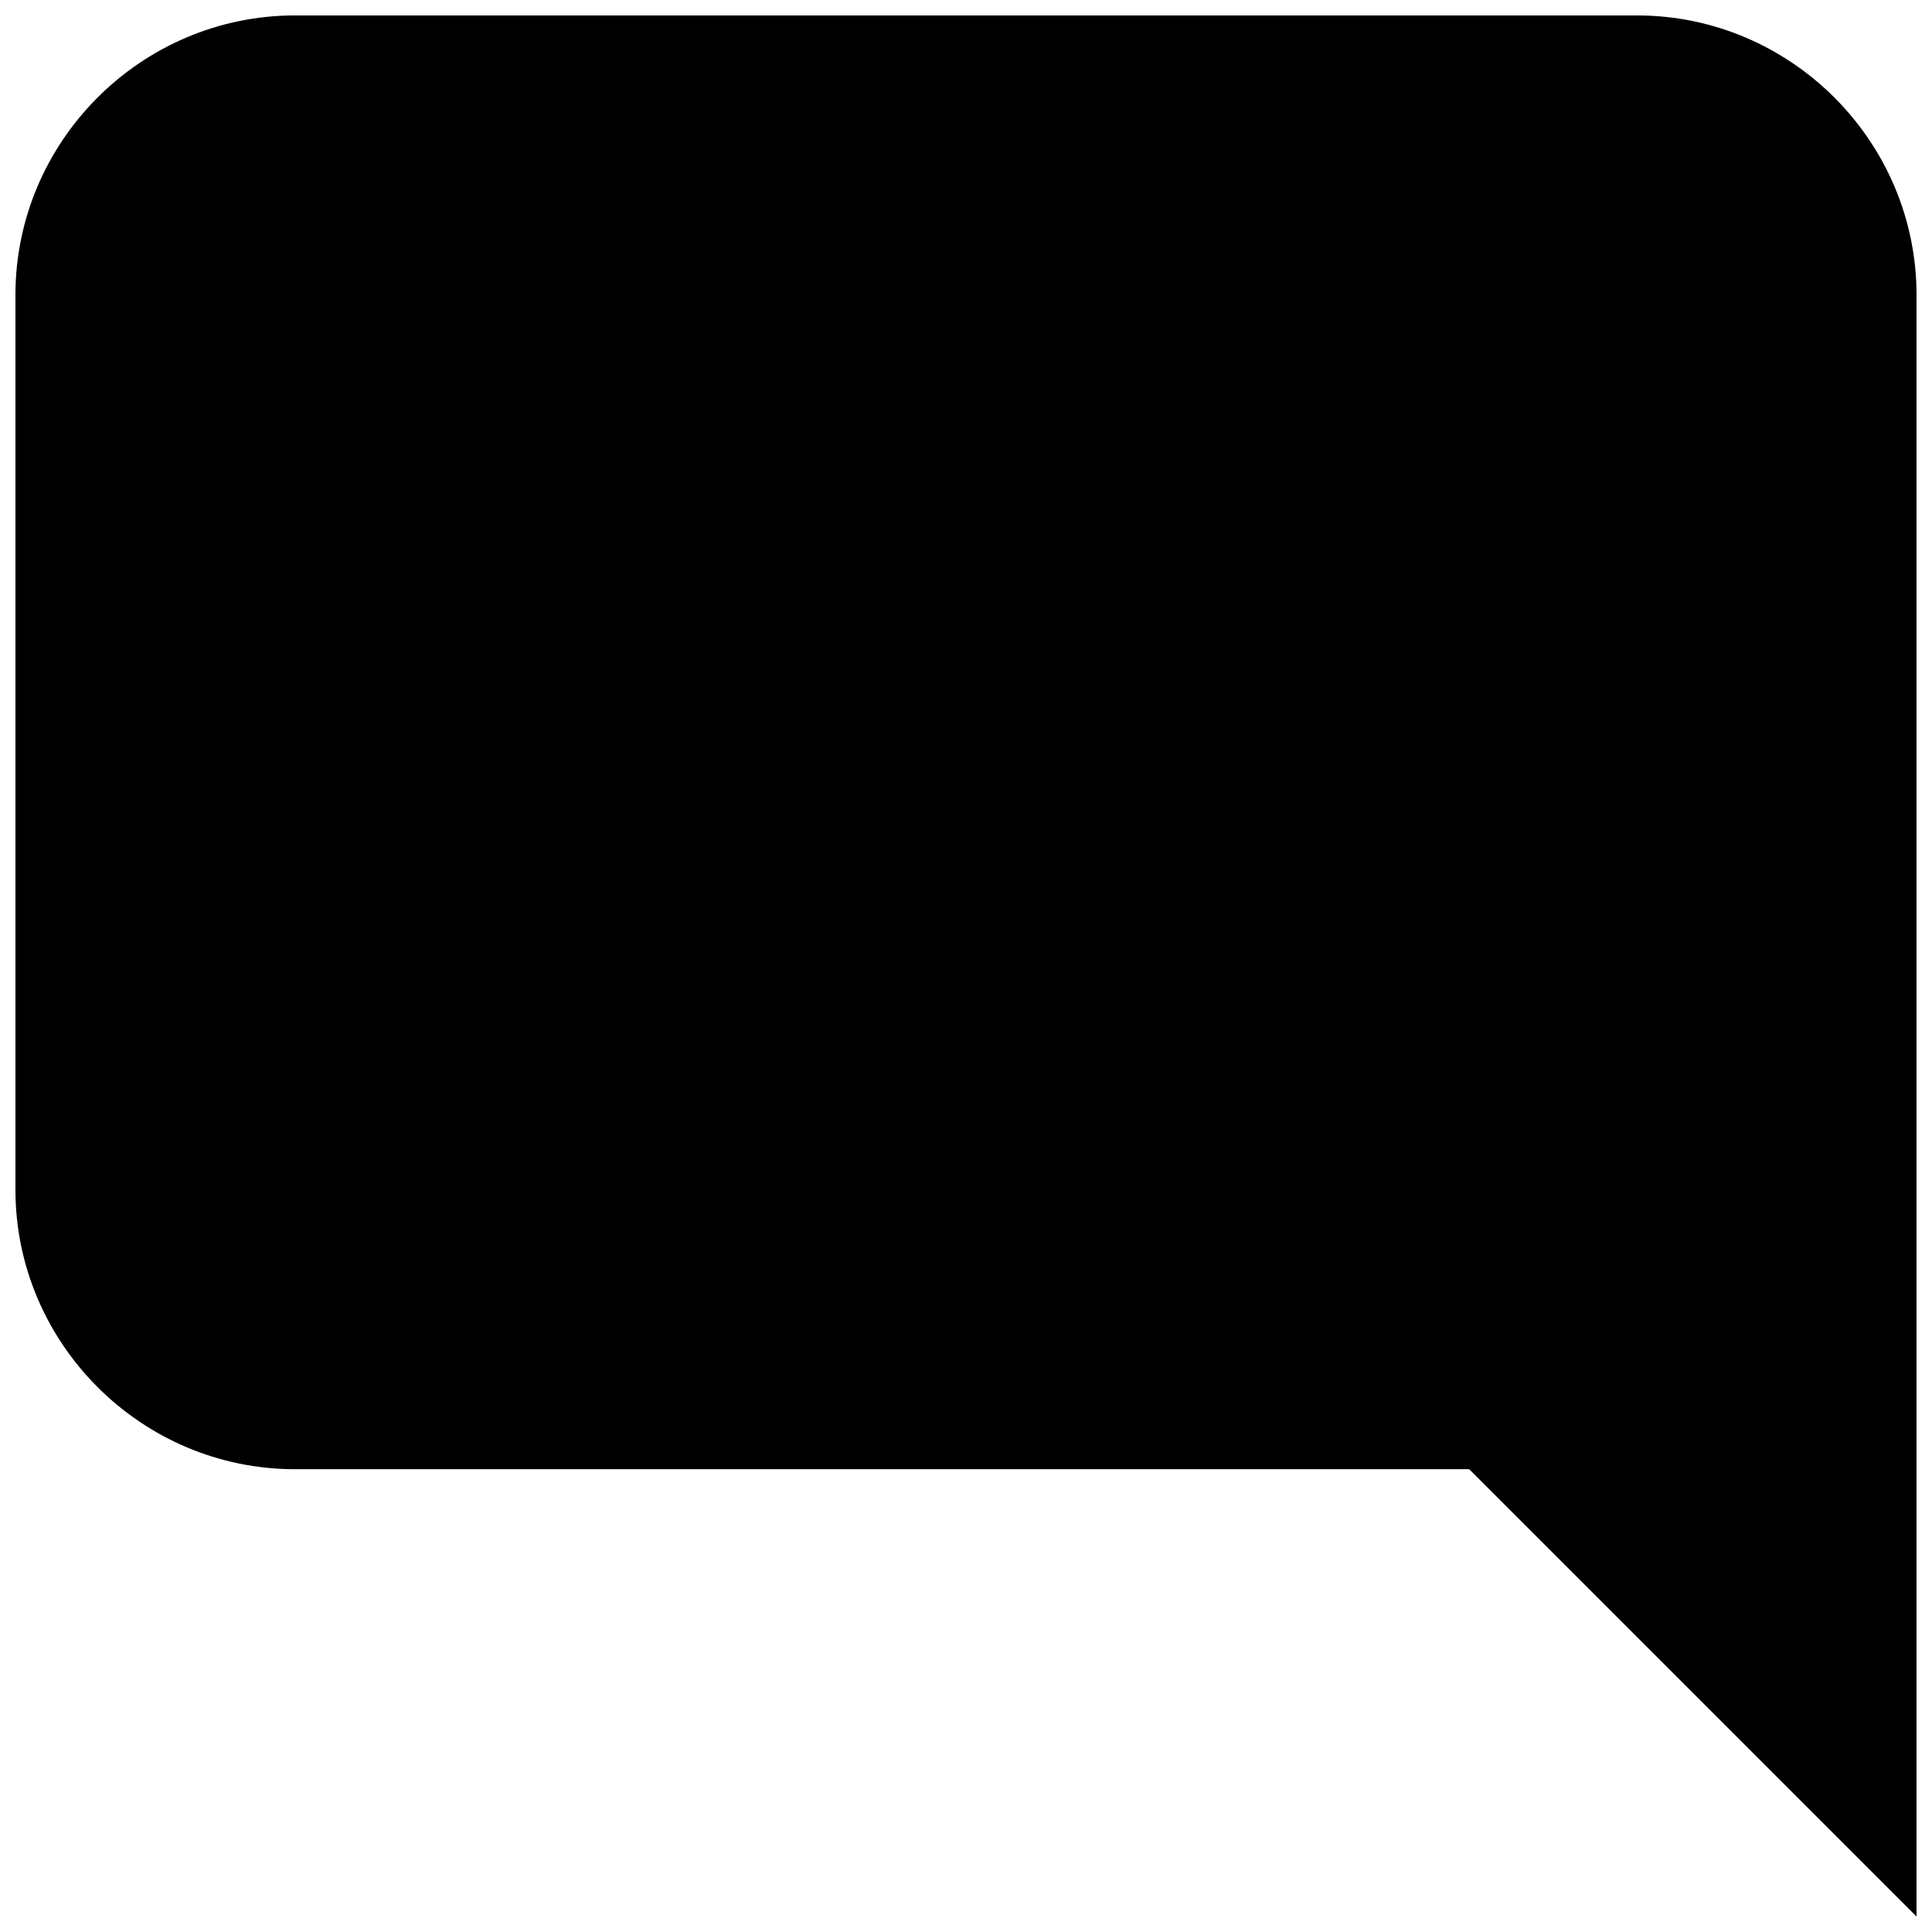 <?xml version="1.0" encoding="UTF-8"?>
<!-- Uploaded to: ICON Repo, www.svgrepo.com, Generator: ICON Repo Mixer Tools -->
<svg width="800px" height="800px" version="1.1" viewBox="144 144 512 512" xmlns="http://www.w3.org/2000/svg">
 <defs>
  <clipPath id="a">
   <path d="m148.09 148.09h503.81v503.81h-503.81z"/>
  </clipPath>
 </defs>
 <g clip-path="url(#a)">
  <path d="m577.81 148.09h-355.63c-40.75 0-74.09 33.34-74.09 74.09v237.09c0 40.75 33.34 74.09 74.09 74.09h311.18l118.54 118.54v-429.72c0-40.75-33.34-74.09-74.09-74.09" fill-rule="evenodd"/>
 </g>
</svg>